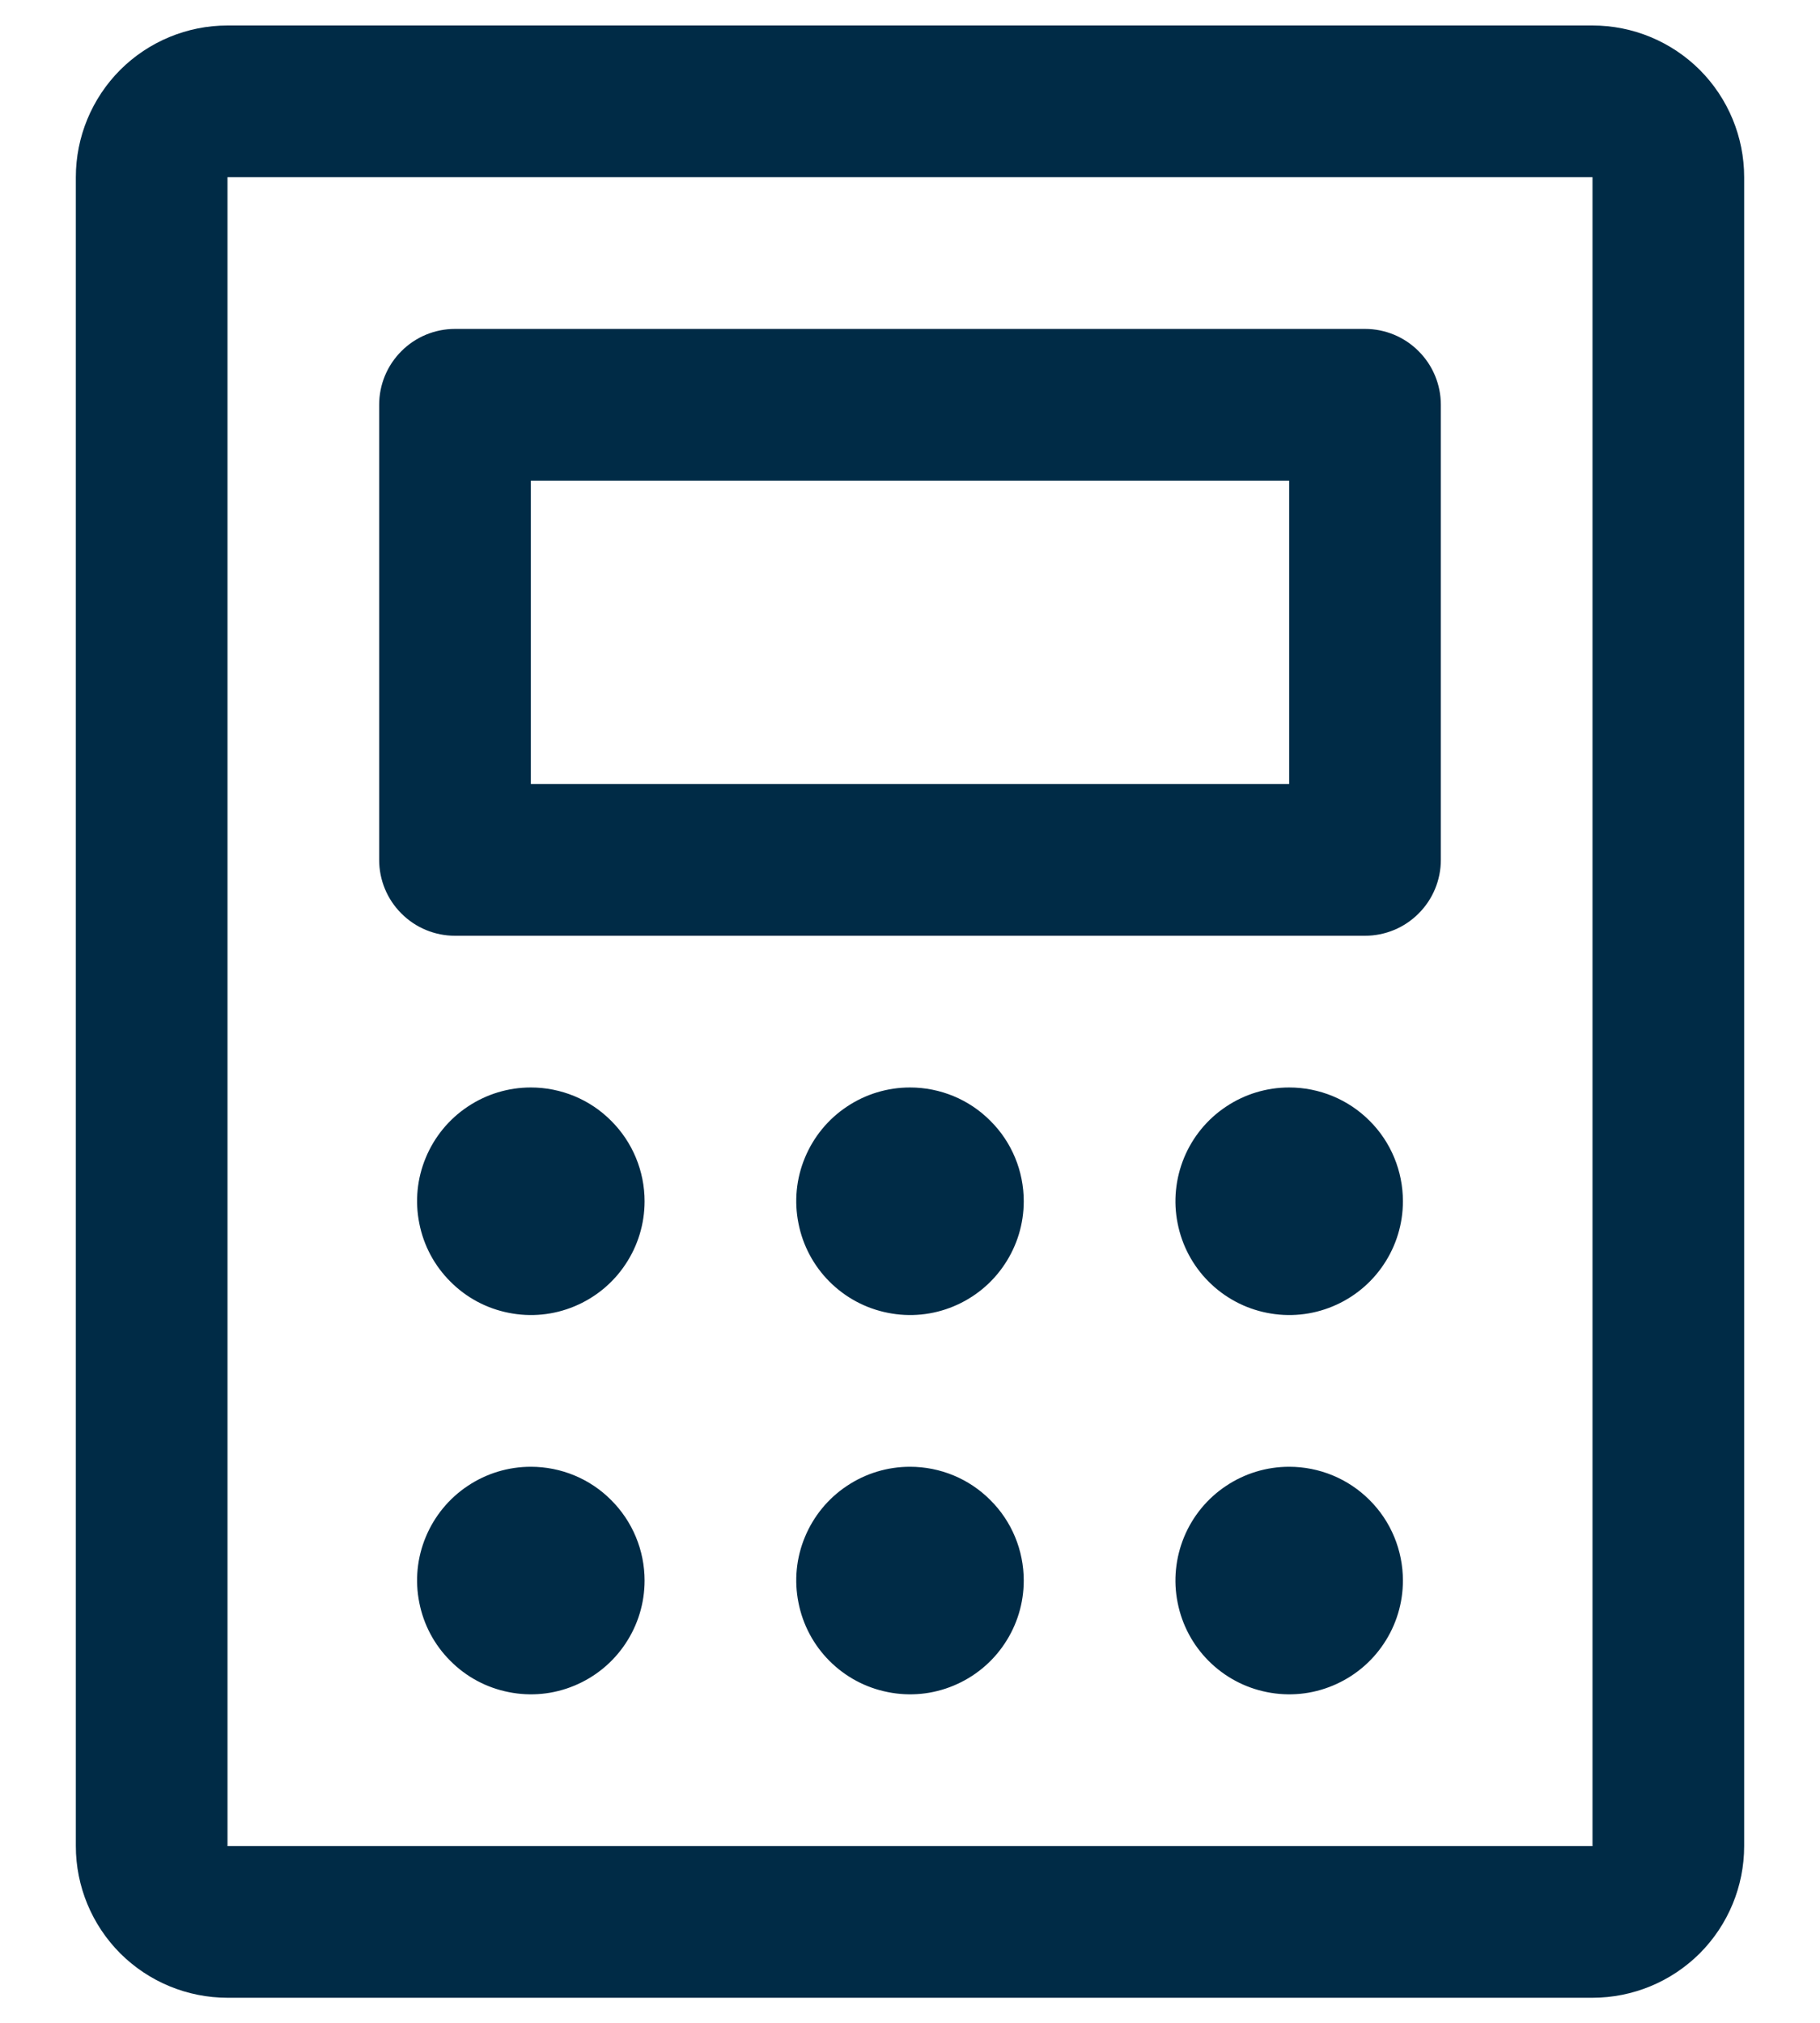<svg width="18" height="20" viewBox="0 0 18 20" fill="none" xmlns="http://www.w3.org/2000/svg">
<path d="M4.5 9.252H13.5C13.699 9.252 13.89 9.173 14.03 9.032C14.171 8.892 14.25 8.701 14.25 8.502V4.002C14.25 3.803 14.171 3.612 14.03 3.472C13.89 3.331 13.699 3.252 13.5 3.252H4.5C4.301 3.252 4.11 3.331 3.97 3.472C3.829 3.612 3.75 3.803 3.75 4.002V8.502C3.75 8.701 3.829 8.892 3.97 9.032C4.11 9.173 4.301 9.252 4.5 9.252ZM5.25 4.752H12.75V7.752H5.25V4.752ZM15.75 0.252H2.25C1.852 0.252 1.471 0.41 1.189 0.691C0.908 0.973 0.75 1.354 0.75 1.752V18.252C0.75 18.65 0.908 19.031 1.189 19.313C1.471 19.594 1.852 19.752 2.25 19.752H15.75C16.148 19.752 16.529 19.594 16.811 19.313C17.092 19.031 17.25 18.65 17.25 18.252V1.752C17.25 1.354 17.092 0.973 16.811 0.691C16.529 0.41 16.148 0.252 15.75 0.252ZM15.75 18.252H2.25V1.752H15.75V18.252ZM6.375 11.877C6.375 12.1 6.309 12.317 6.185 12.502C6.062 12.687 5.886 12.831 5.681 12.916C5.475 13.002 5.249 13.024 5.031 12.98C4.812 12.937 4.612 12.83 4.455 12.672C4.297 12.515 4.19 12.315 4.147 12.096C4.103 11.878 4.125 11.652 4.211 11.446C4.296 11.241 4.44 11.065 4.625 10.942C4.81 10.818 5.027 10.752 5.25 10.752C5.548 10.752 5.835 10.87 6.045 11.082C6.256 11.292 6.375 11.579 6.375 11.877ZM10.125 11.877C10.125 12.1 10.059 12.317 9.935 12.502C9.812 12.687 9.636 12.831 9.431 12.916C9.225 13.002 8.999 13.024 8.781 12.98C8.562 12.937 8.362 12.83 8.204 12.672C8.047 12.515 7.94 12.315 7.897 12.096C7.853 11.878 7.875 11.652 7.961 11.446C8.046 11.241 8.19 11.065 8.375 10.942C8.56 10.818 8.777 10.752 9 10.752C9.298 10.752 9.585 10.87 9.795 11.082C10.007 11.292 10.125 11.579 10.125 11.877ZM13.875 11.877C13.875 12.1 13.809 12.317 13.685 12.502C13.562 12.687 13.386 12.831 13.181 12.916C12.975 13.002 12.749 13.024 12.53 12.98C12.312 12.937 12.112 12.83 11.954 12.672C11.797 12.515 11.69 12.315 11.647 12.096C11.603 11.878 11.626 11.652 11.711 11.446C11.796 11.241 11.94 11.065 12.125 10.942C12.31 10.818 12.527 10.752 12.75 10.752C13.048 10.752 13.335 10.87 13.546 11.082C13.757 11.292 13.875 11.579 13.875 11.877ZM6.375 15.627C6.375 15.85 6.309 16.067 6.185 16.252C6.062 16.437 5.886 16.581 5.681 16.666C5.475 16.752 5.249 16.774 5.031 16.73C4.812 16.687 4.612 16.58 4.455 16.422C4.297 16.265 4.19 16.065 4.147 15.846C4.103 15.628 4.125 15.402 4.211 15.196C4.296 14.991 4.44 14.815 4.625 14.692C4.81 14.568 5.027 14.502 5.25 14.502C5.548 14.502 5.835 14.62 6.045 14.832C6.256 15.042 6.375 15.329 6.375 15.627ZM10.125 15.627C10.125 15.85 10.059 16.067 9.935 16.252C9.812 16.437 9.636 16.581 9.431 16.666C9.225 16.752 8.999 16.774 8.781 16.73C8.562 16.687 8.362 16.58 8.204 16.422C8.047 16.265 7.94 16.065 7.897 15.846C7.853 15.628 7.875 15.402 7.961 15.196C8.046 14.991 8.19 14.815 8.375 14.692C8.56 14.568 8.777 14.502 9 14.502C9.298 14.502 9.585 14.62 9.795 14.832C10.007 15.042 10.125 15.329 10.125 15.627ZM13.875 15.627C13.875 15.85 13.809 16.067 13.685 16.252C13.562 16.437 13.386 16.581 13.181 16.666C12.975 16.752 12.749 16.774 12.53 16.73C12.312 16.687 12.112 16.58 11.954 16.422C11.797 16.265 11.69 16.065 11.647 15.846C11.603 15.628 11.626 15.402 11.711 15.196C11.796 14.991 11.94 14.815 12.125 14.692C12.31 14.568 12.527 14.502 12.75 14.502C13.048 14.502 13.335 14.62 13.546 14.832C13.757 15.042 13.875 15.329 13.875 15.627Z" fill="#002B46"/>
</svg>
